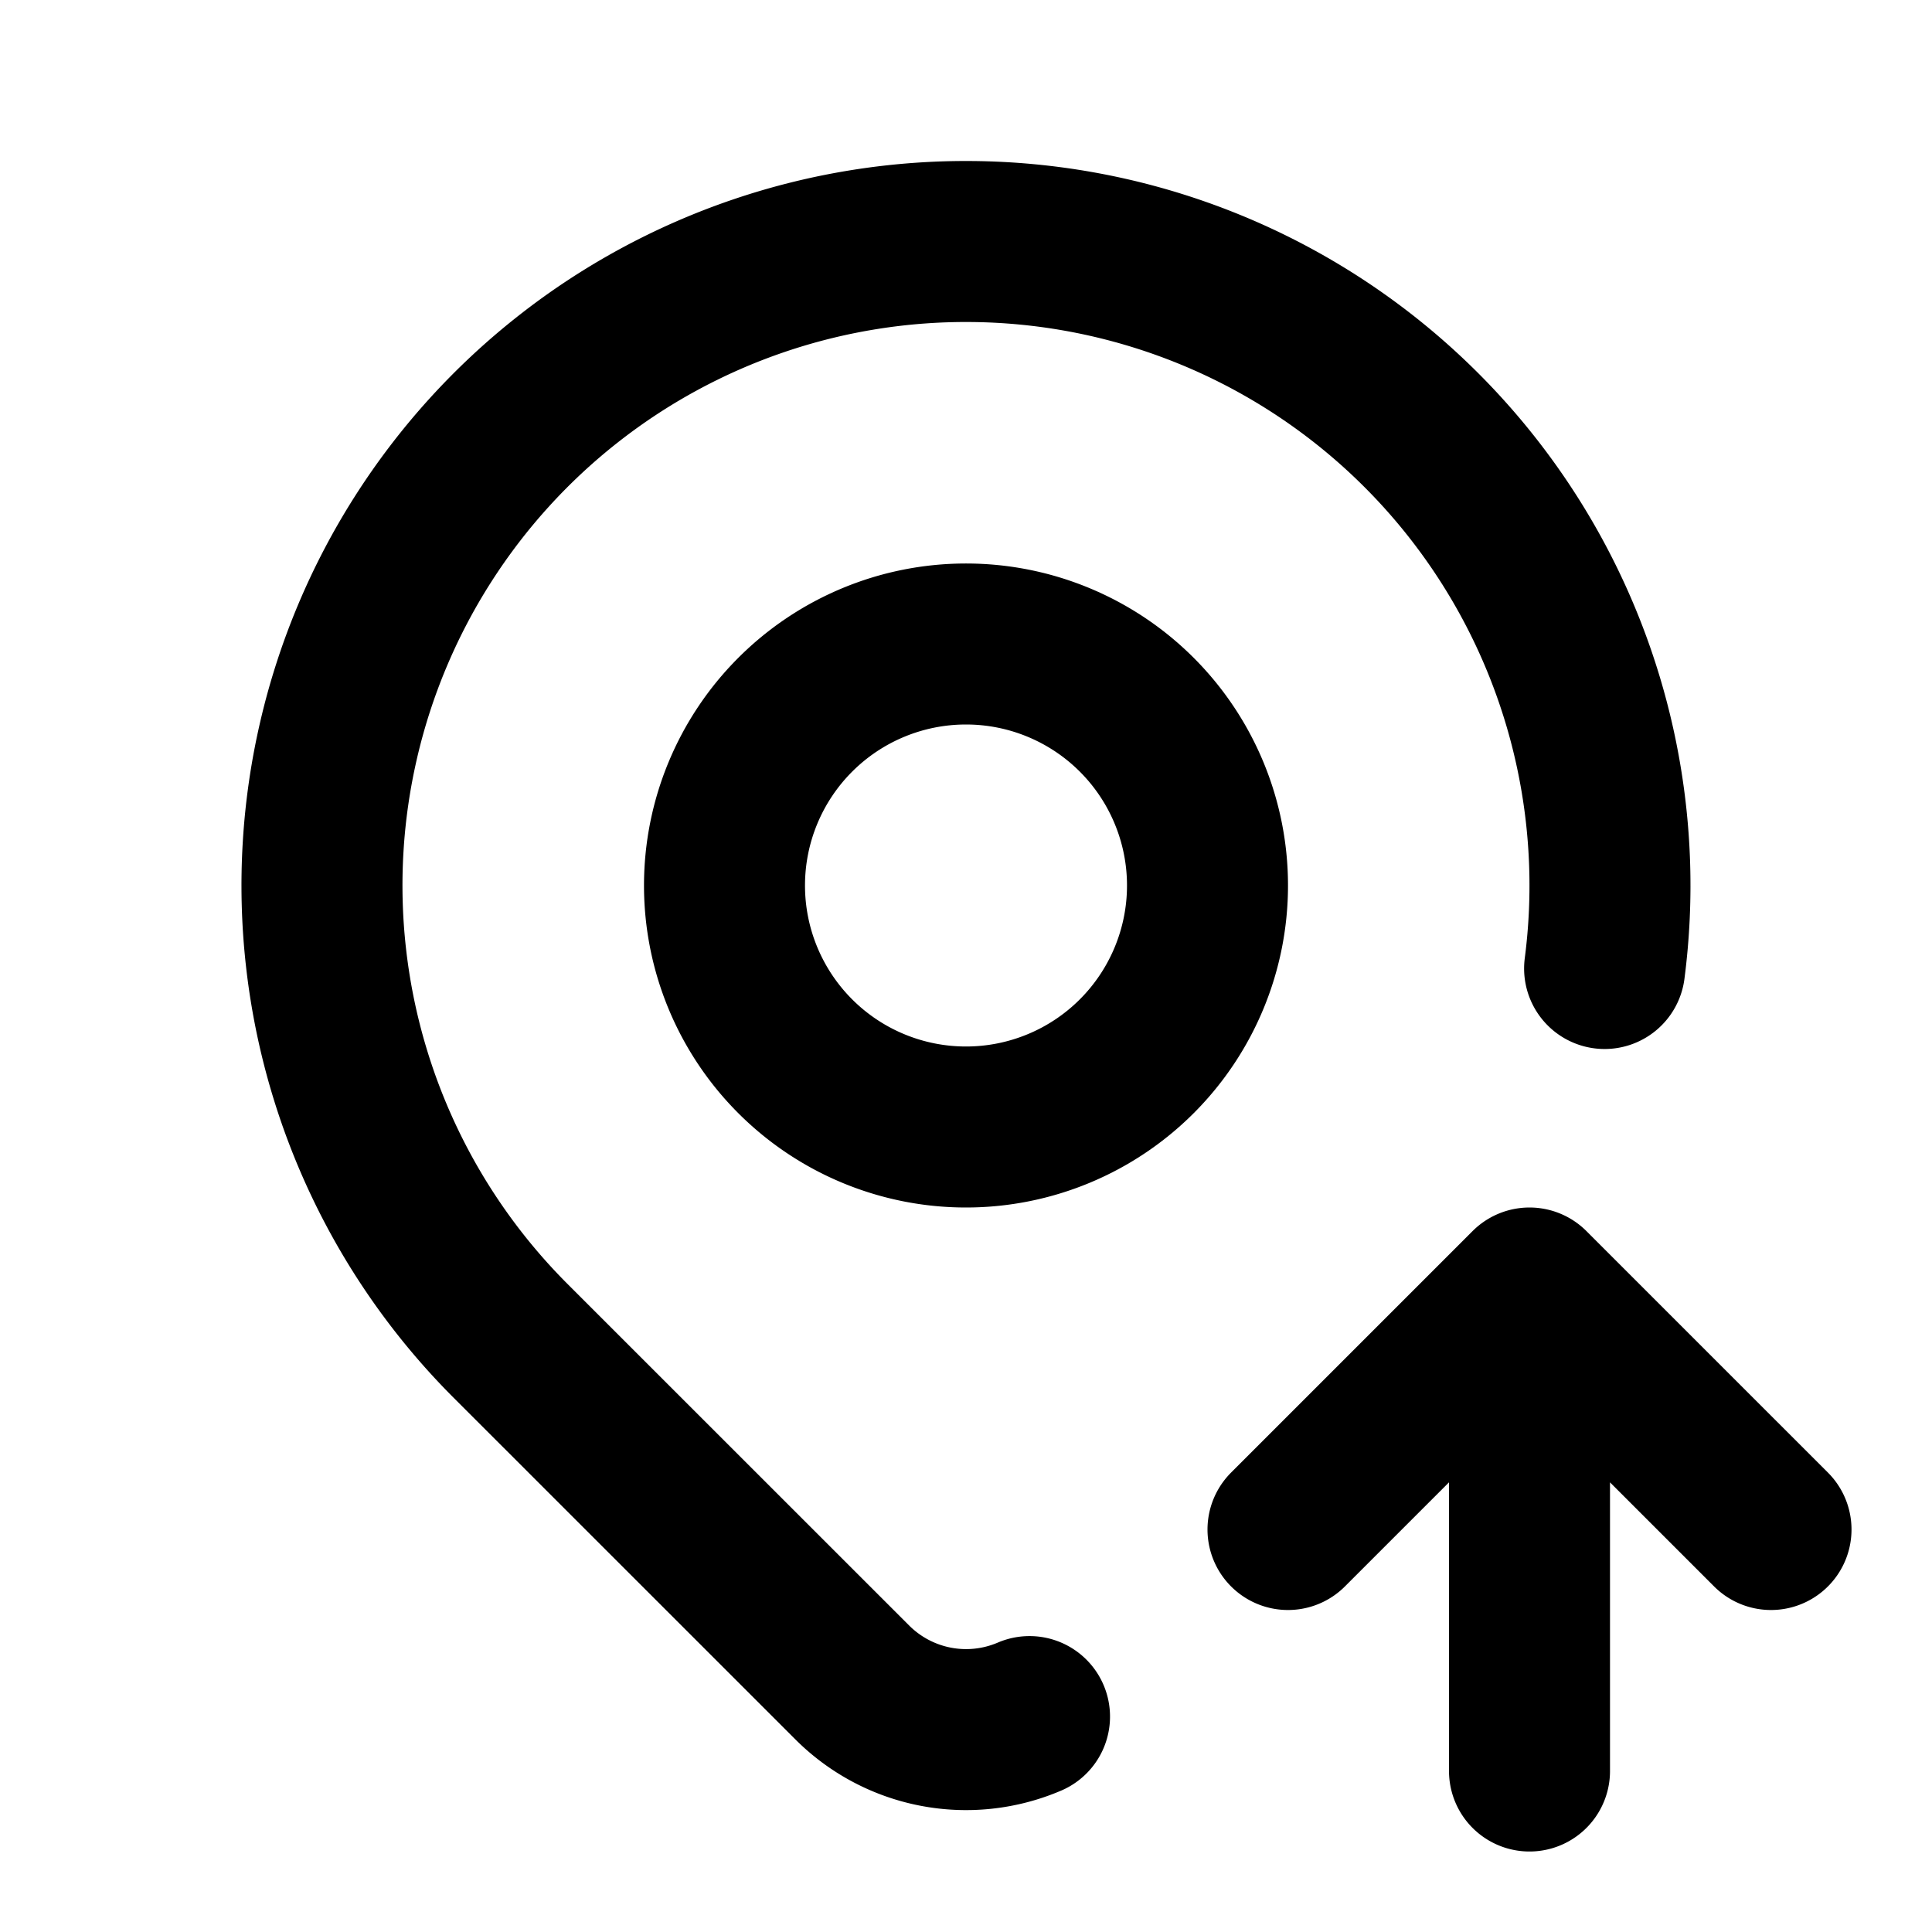 <?xml version="1.0" encoding="utf-8"?>
<!-- Generator: www.svgicons.com -->
<svg xmlns="http://www.w3.org/2000/svg" width="800" height="800" viewBox="0 0 24 24">
<g fill="none" stroke="currentColor" stroke-linecap="round" stroke-linejoin="round" stroke-width="2"><path d="M9 11a3 3 0 1 0 6 0a3 3 0 0 0-6 0"/><path d="M12.789 21.324a2 2 0 0 1-2.202-.424l-4.244-4.243a8 8 0 1 1 13.59-4.626M19 22v-6m3 3l-3-3l-3 3"/></g>
</svg>